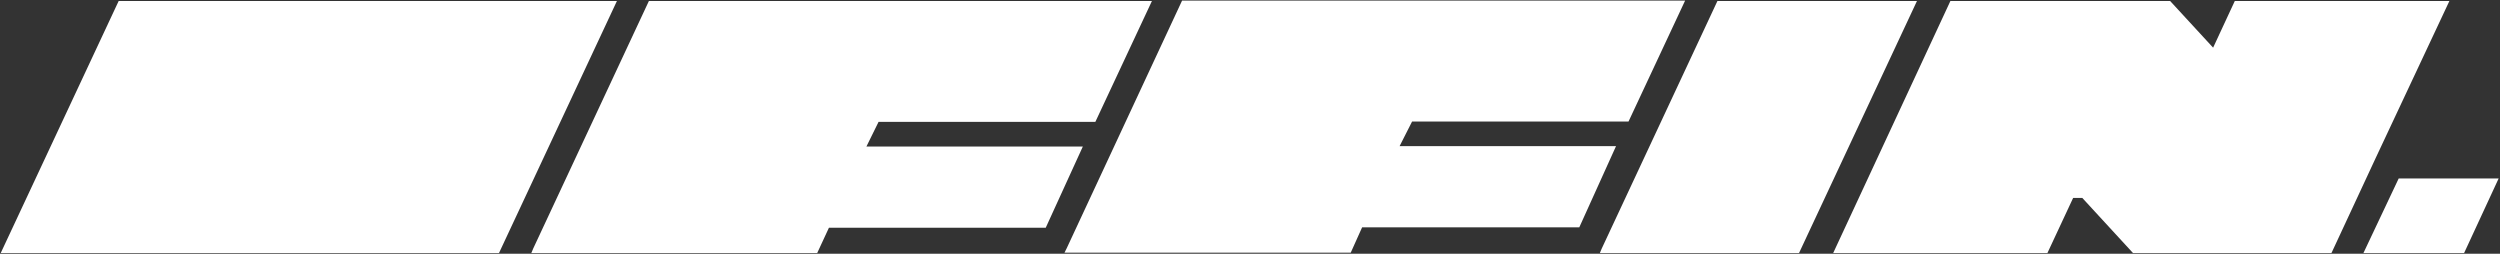 <svg width="1675" height="170" viewBox="0 0 1675 170" fill="none" xmlns="http://www.w3.org/2000/svg">
<rect x="0" y="0" width="1675" height="170" fill="#333333" stroke="none"/>
<path d="M588.631 81.665L580.507 98.159H725.513L700.648 152.568H555.396L547.518 169.555H355.981L357.212 166.6L434.762 0.668H771.797L733.884 81.665H588.631Z" fill="white"></path>
<path d="M946.1 81.418L937.729 97.913H1082.74L1058.12 152.321H912.618L904.986 169.309H713.204L714.681 166.354L791.985 0.422H1129.02L1091.11 81.418H946.1Z" fill="white"></path>
<path d="M1284.37 0.668L1205.34 169.555H1071.9L1073.13 166.6L1150.68 0.668H1284.37Z" fill="white"></path>
<path d="M1674.09 119.578L1650.94 169.555H1583.49L1607.12 119.578H1674.09Z" fill="white"></path>
<path d="M1641.1 0.668L1591.86 105.545L1562.07 169.555H1429.13L1395.15 132.626H1389L1371.76 169.555H1228.23L1306.77 0.668H1453.99L1482.79 31.934L1497.32 0.668H1641.1Z" fill="white"></path>
<path d="M413.344 0.668L334.317 169.555H0.482L79.51 0.668H413.344Z" fill="white"></path>
</svg>
